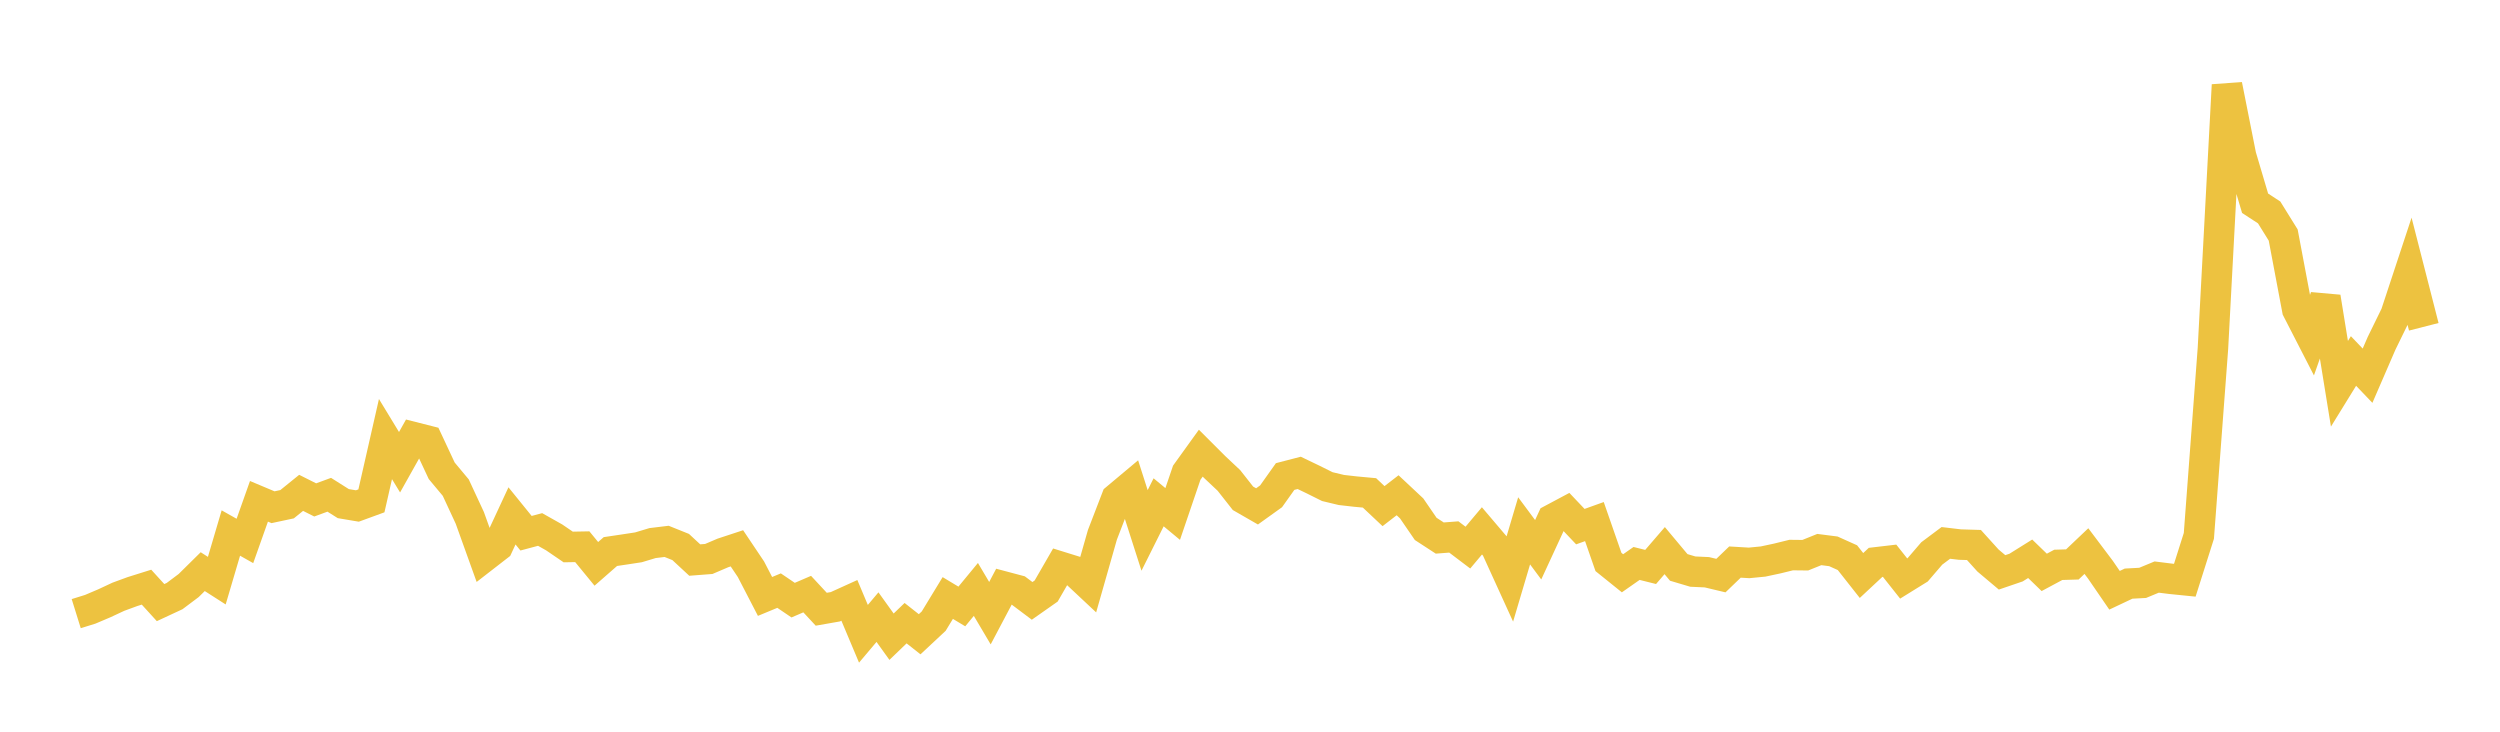 <svg width="164" height="48" xmlns="http://www.w3.org/2000/svg" xmlns:xlink="http://www.w3.org/1999/xlink"><path fill="none" stroke="rgb(237,194,64)" stroke-width="2" d="M5,40.255L5.922,39.968L6.844,39.576L7.766,39.146L8.689,38.807L9.611,38.518L10.533,39.531L11.455,39.102L12.377,38.41L13.299,37.5L14.222,38.091L15.144,34.966L16.066,35.486L16.988,32.886L17.91,33.274L18.832,33.077L19.754,32.331L20.677,32.795L21.599,32.456L22.521,33.038L23.443,33.193L24.365,32.856L25.287,28.804L26.21,30.322L27.132,28.678L28.054,28.912L28.976,30.883L29.898,31.988L30.82,33.974L31.743,36.542L32.665,35.827L33.587,33.842L34.509,34.98L35.431,34.734L36.353,35.253L37.275,35.882L38.198,35.865L39.12,36.989L40.042,36.182L40.964,36.045L41.886,35.904L42.808,35.626L43.731,35.514L44.653,35.884L45.575,36.739L46.497,36.668L47.419,36.274L48.341,35.97L49.263,37.344L50.186,39.126L51.108,38.744L52.03,39.37L52.952,38.973L53.874,39.966L54.796,39.804L55.719,39.385L56.641,41.577L57.563,40.484L58.485,41.768L59.407,40.88L60.329,41.607L61.251,40.746L62.174,39.229L63.096,39.784L64.018,38.666L64.94,40.224L65.862,38.479L66.784,38.724L67.707,39.418L68.629,38.771L69.551,37.172L70.473,37.458L71.395,38.322L72.317,35.087L73.24,32.69L74.162,31.918L75.084,34.796L76.006,32.951L76.928,33.717L77.85,31.009L78.772,29.728L79.695,30.65L80.617,31.517L81.539,32.689L82.461,33.219L83.383,32.558L84.305,31.26L85.228,31.02L86.15,31.463L87.072,31.922L87.994,32.143L88.916,32.248L89.838,32.333L90.76,33.202L91.683,32.489L92.605,33.352L93.527,34.696L94.449,35.296L95.371,35.225L96.293,35.923L97.216,34.825L98.138,35.91L99.06,37.932L99.982,34.823L100.904,36.064L101.826,34.067L102.749,33.575L103.671,34.547L104.593,34.216L105.515,36.865L106.437,37.607L107.359,36.962L108.281,37.192L109.204,36.121L110.126,37.223L111.048,37.497L111.97,37.539L112.892,37.759L113.814,36.871L114.737,36.926L115.659,36.836L116.581,36.639L117.503,36.412L118.425,36.422L119.347,36.05L120.269,36.168L121.192,36.583L122.114,37.753L123.036,36.893L123.958,36.785L124.88,37.95L125.802,37.379L126.725,36.305L127.647,35.615L128.569,35.724L129.491,35.752L130.413,36.771L131.335,37.547L132.257,37.232L133.18,36.656L134.102,37.548L135.024,37.054L135.946,37.027L136.868,36.151L137.79,37.376L138.713,38.722L139.635,38.286L140.557,38.236L141.479,37.855L142.401,37.97L143.323,38.063L144.246,35.152L145.168,22.867L146.09,5.578L147.012,10.222L147.934,13.334L148.856,13.935L149.778,15.42L150.701,20.311L151.623,22.106L152.545,19.492L153.467,25.176L154.389,23.681L155.311,24.646L156.234,22.516L157.156,20.63L158.078,17.837L159,21.438"></path></svg>